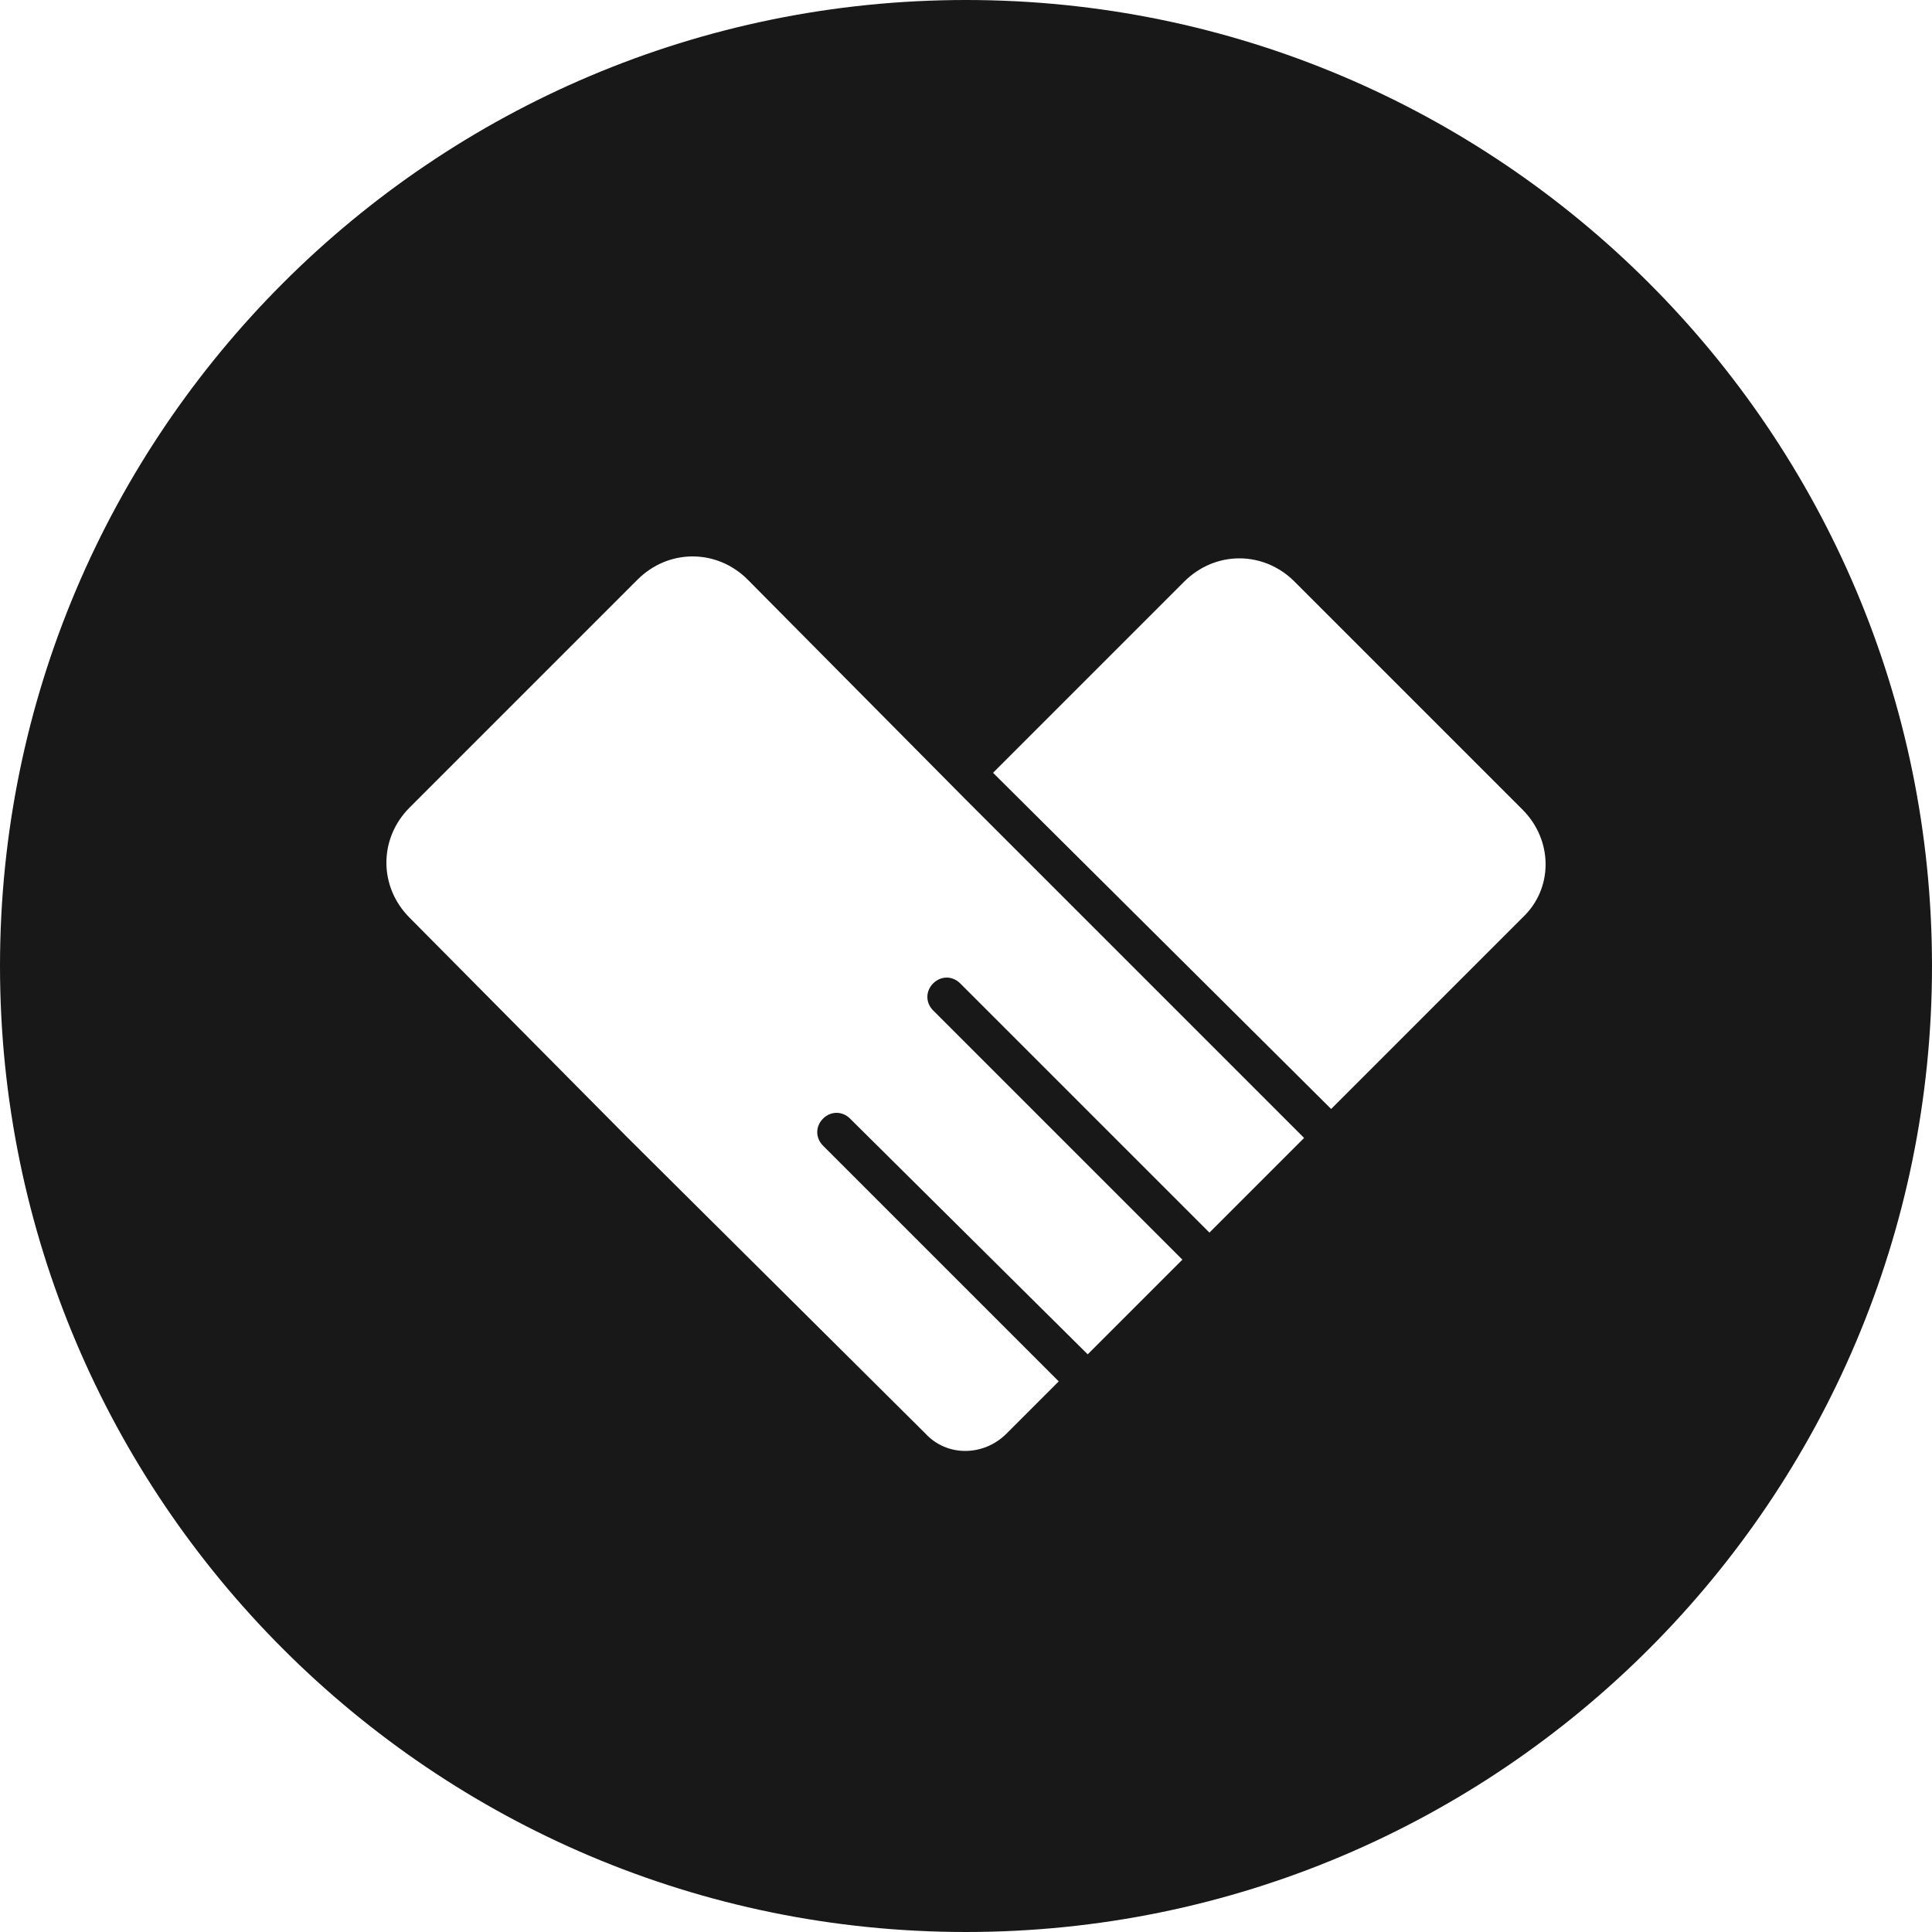 <svg width="24" height="24" viewBox="0 0 24 24" fill="none" xmlns="http://www.w3.org/2000/svg">
<g id="&#229;&#144;&#136;&#228;&#189;&#156; 1" clip-path="url(#clip0_2265_30677)">
<path id="Vector" d="M12 0C5.376 0 0 5.376 0 12C0 18.624 5.376 24 12 24C18.624 24 24 18.624 24 12C24 5.376 18.624 0 12 0ZM15.024 15.312L11.928 12.216C11.832 12.12 11.688 12.12 11.592 12.216C11.496 12.312 11.496 12.456 11.592 12.552L14.688 15.648L13.512 16.824L10.56 13.896C10.464 13.8 10.32 13.8 10.224 13.896C10.128 13.992 10.128 14.136 10.224 14.232L13.152 17.16L12.504 17.808C12.216 18.096 11.76 18.096 11.496 17.808L7.8 14.136L5.088 11.4C4.704 11.016 4.704 10.416 5.088 10.032L7.92 7.2C8.304 6.816 8.904 6.816 9.288 7.2L12 9.936L16.2 14.136L15.024 15.312ZM18.912 11.4L16.536 13.776L12.336 9.6L14.712 7.224C15.096 6.84 15.696 6.84 16.08 7.224L18.912 10.056C19.296 10.44 19.296 11.04 18.912 11.4Z" fill="#181818"/>
</g>
<defs>
<clipPath id="clip0_2265_30677">
<rect width="24" height="24" fill="white"/>
</clipPath>
</defs>
</svg>
